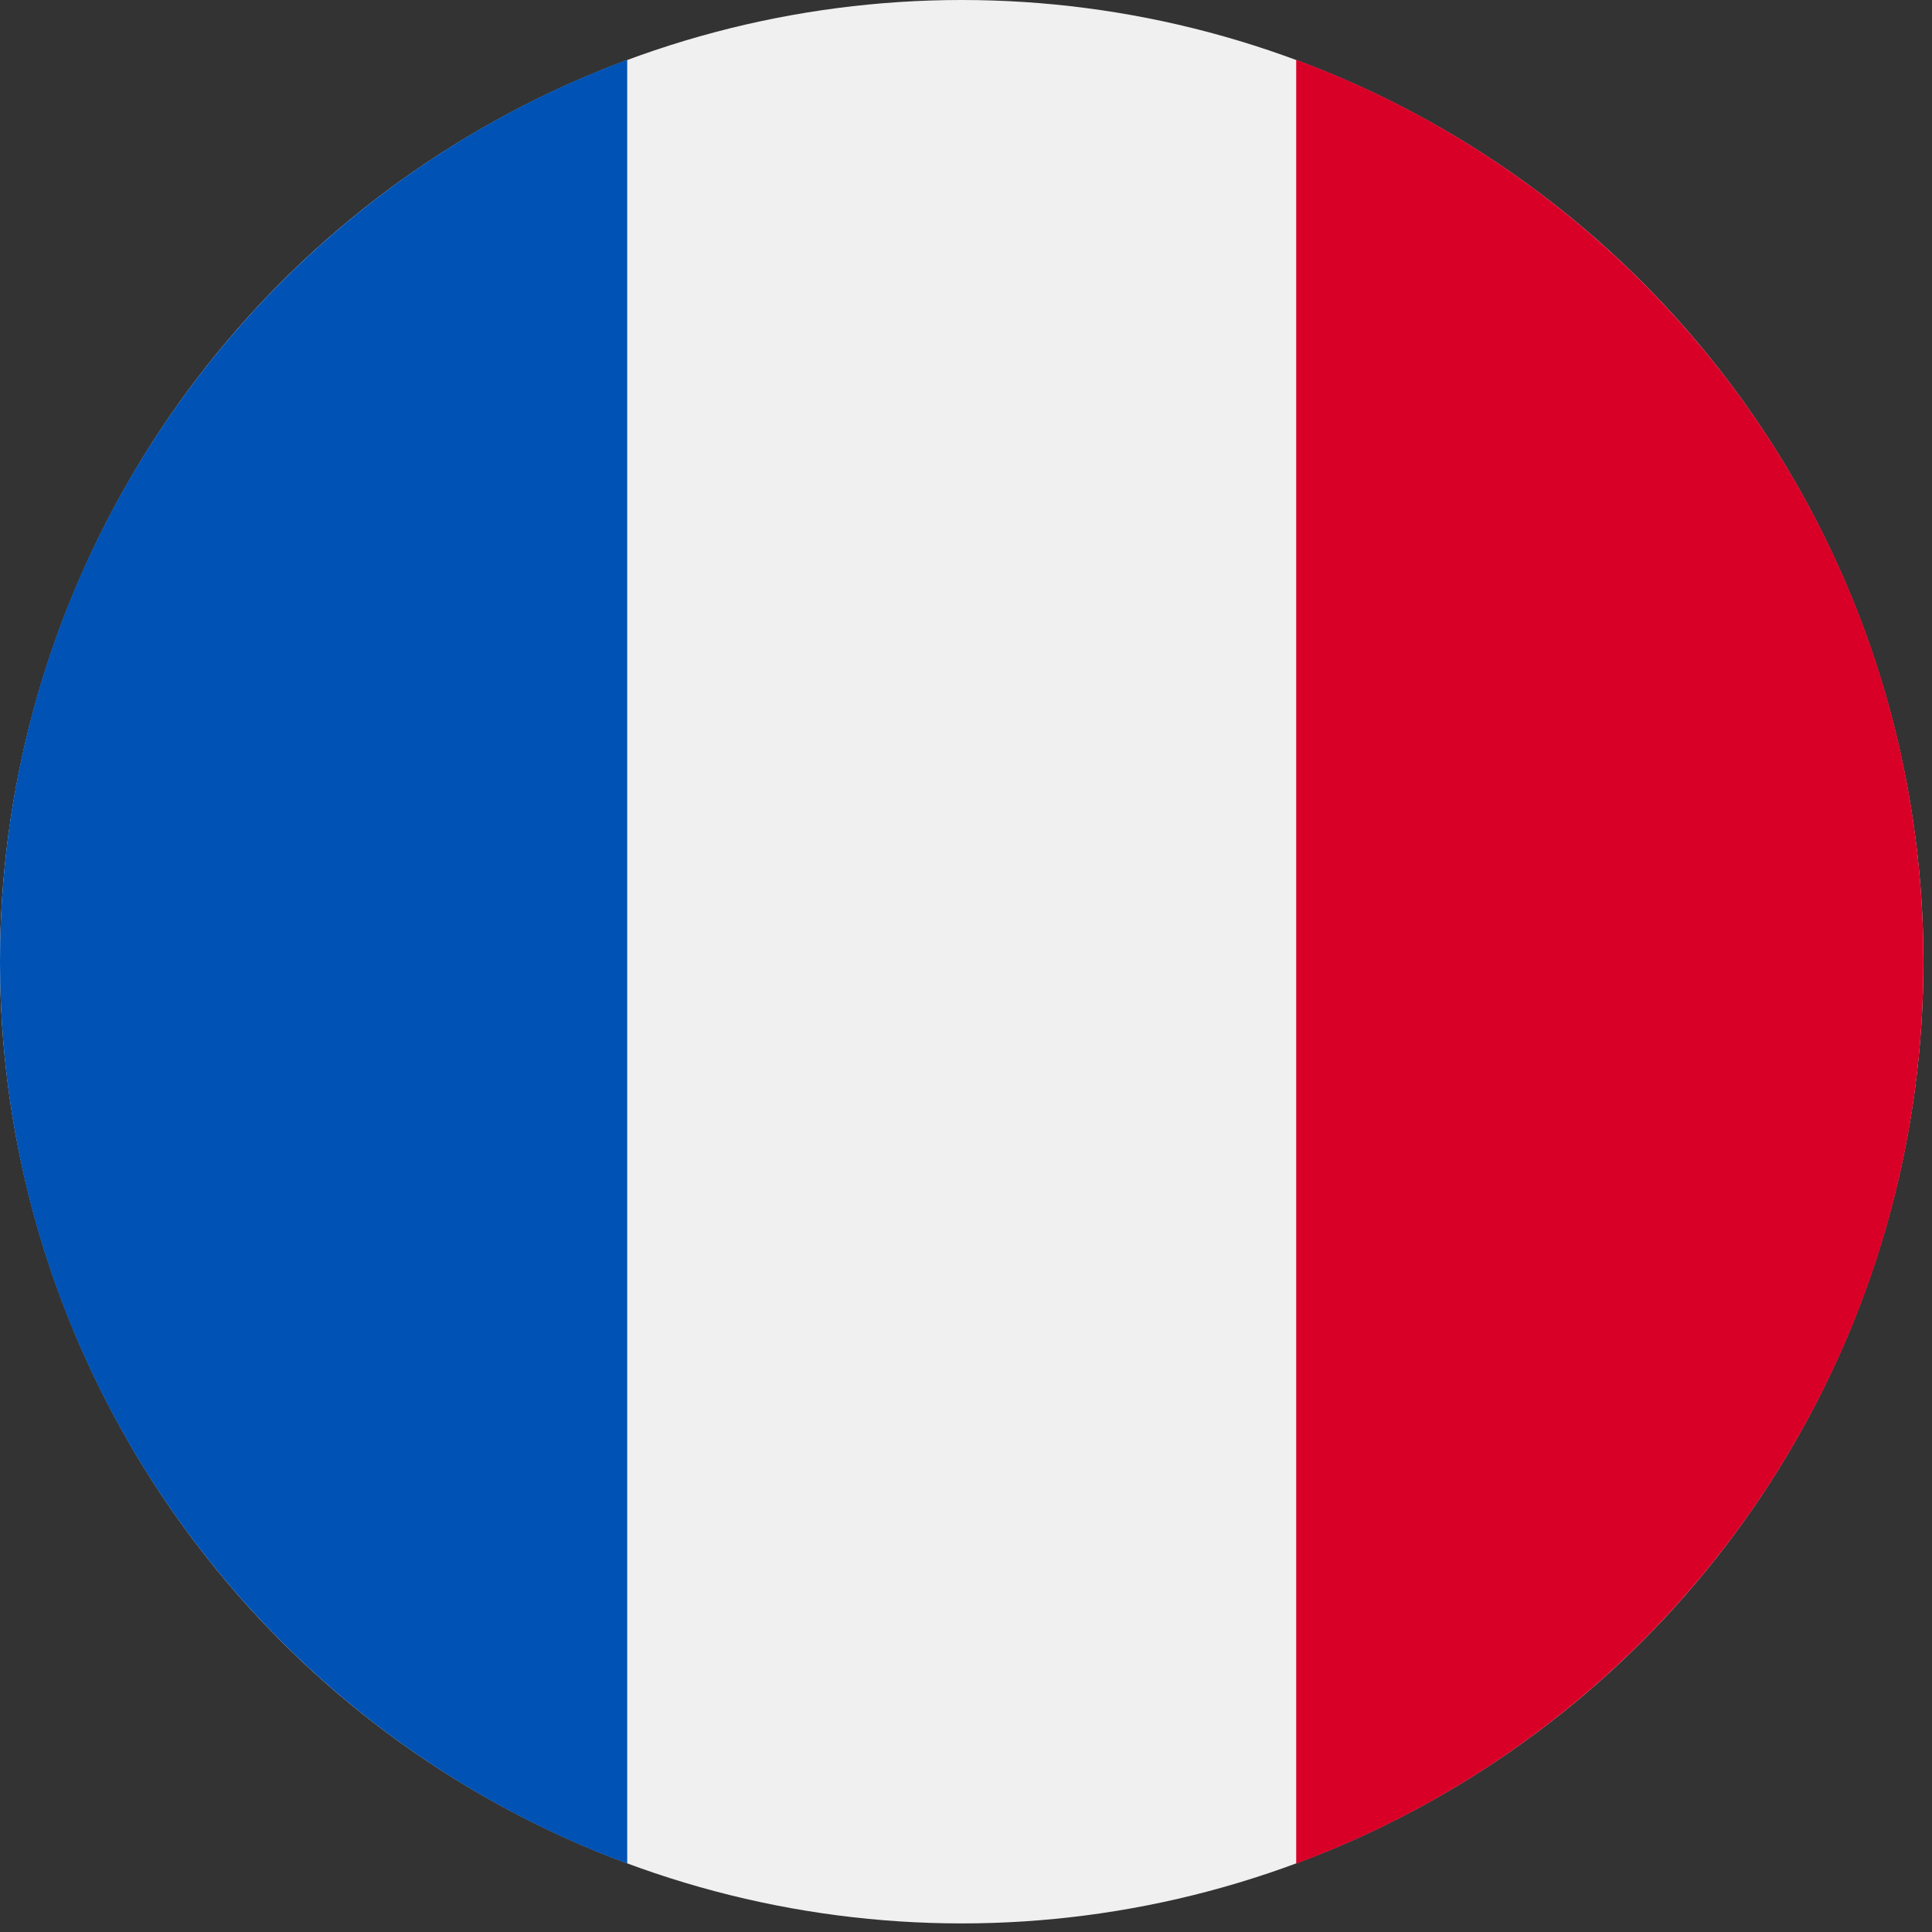 <?xml version="1.0" encoding="UTF-8" standalone="no"?>
<svg xmlns:dc="http://purl.org/dc/elements/1.1/" xmlns:cc="http://creativecommons.org/ns#" xmlns:rdf="http://www.w3.org/1999/02/22-rdf-syntax-ns#" xmlns:svg="http://www.w3.org/2000/svg" xmlns="http://www.w3.org/2000/svg" xmlns:sodipodi="http://sodipodi.sourceforge.net/DTD/sodipodi-0.dtd" xmlns:inkscape="http://www.inkscape.org/namespaces/inkscape" version="1.1" width="100%" height="100%" viewBox="0 0 36 36" id="svg2" style="fill-rule:evenodd;stroke-linejoin:round;stroke-miterlimit:2">
  <rect x="0" y="0" width="36" height="36" fill="#333333" stroke="none"/>
  <defs id="defs30"></defs>
  <path d="m 4166.66,-2047.33 c 0,-1149.82 -933.51,-2083.33 -2083.33,-2083.33 C 933.51,-4130.66 0,-3197.15 0,-2047.33 0,-897.51 933.51,36 2083.33,36 3233.15,36 4166.66,-897.51 4166.66,-2047.33 z" id="path4" style="fill:none"></path>
  <clipPath id="a">
    <path d="M 4166.67,2083.33 C 4166.67,933.51 3233.16,0 2083.34,0 933.52,0 0.01,933.51 0.01,2083.33 c 0,1149.82 933.51,2083.33 2083.33,2083.33 1149.82,0 2083.33,-933.51 2083.33,-2083.33 z" id="path7"></path>
  </clipPath>
  <g id="g3038" transform="scale(0.07,0.07)">
    <circle id="circle2996" r="256" cy="256" cx="256" style="fill:#f0f0f0" d="M 512,256 C 512,397.385 397.385,512 256,512 114.615,512 0,397.385 0,256 0,114.615 114.615,0 256,0 397.385,0 512,114.615 512,256 z"></circle>
    <path id="path2998" d="M 512,256 C 512,145.929 442.528,52.094 345.043,15.923 V 496.078 C 442.528,459.906 512,366.071 512,256 z" style="fill:#d80027"></path>
    <path id="path3000" d="M 0,256 C 0,366.071 69.473,459.906 166.957,496.077 V 15.923 C 69.473,52.094 0,145.929 0,256 z" style="fill:#0052b4"></path>
    <g id="g3002"></g>
    <g id="g3004"></g>
    <g id="g3006"></g>
    <g id="g3008"></g>
    <g id="g3010"></g>
    <g id="g3012"></g>
    <g id="g3014"></g>
    <g id="g3016"></g>
    <g id="g3018"></g>
    <g id="g3020"></g>
    <g id="g3022"></g>
    <g id="g3024"></g>
    <g id="g3026"></g>
    <g id="g3028"></g>
    <g id="g3030"></g>
  </g>
</svg>
